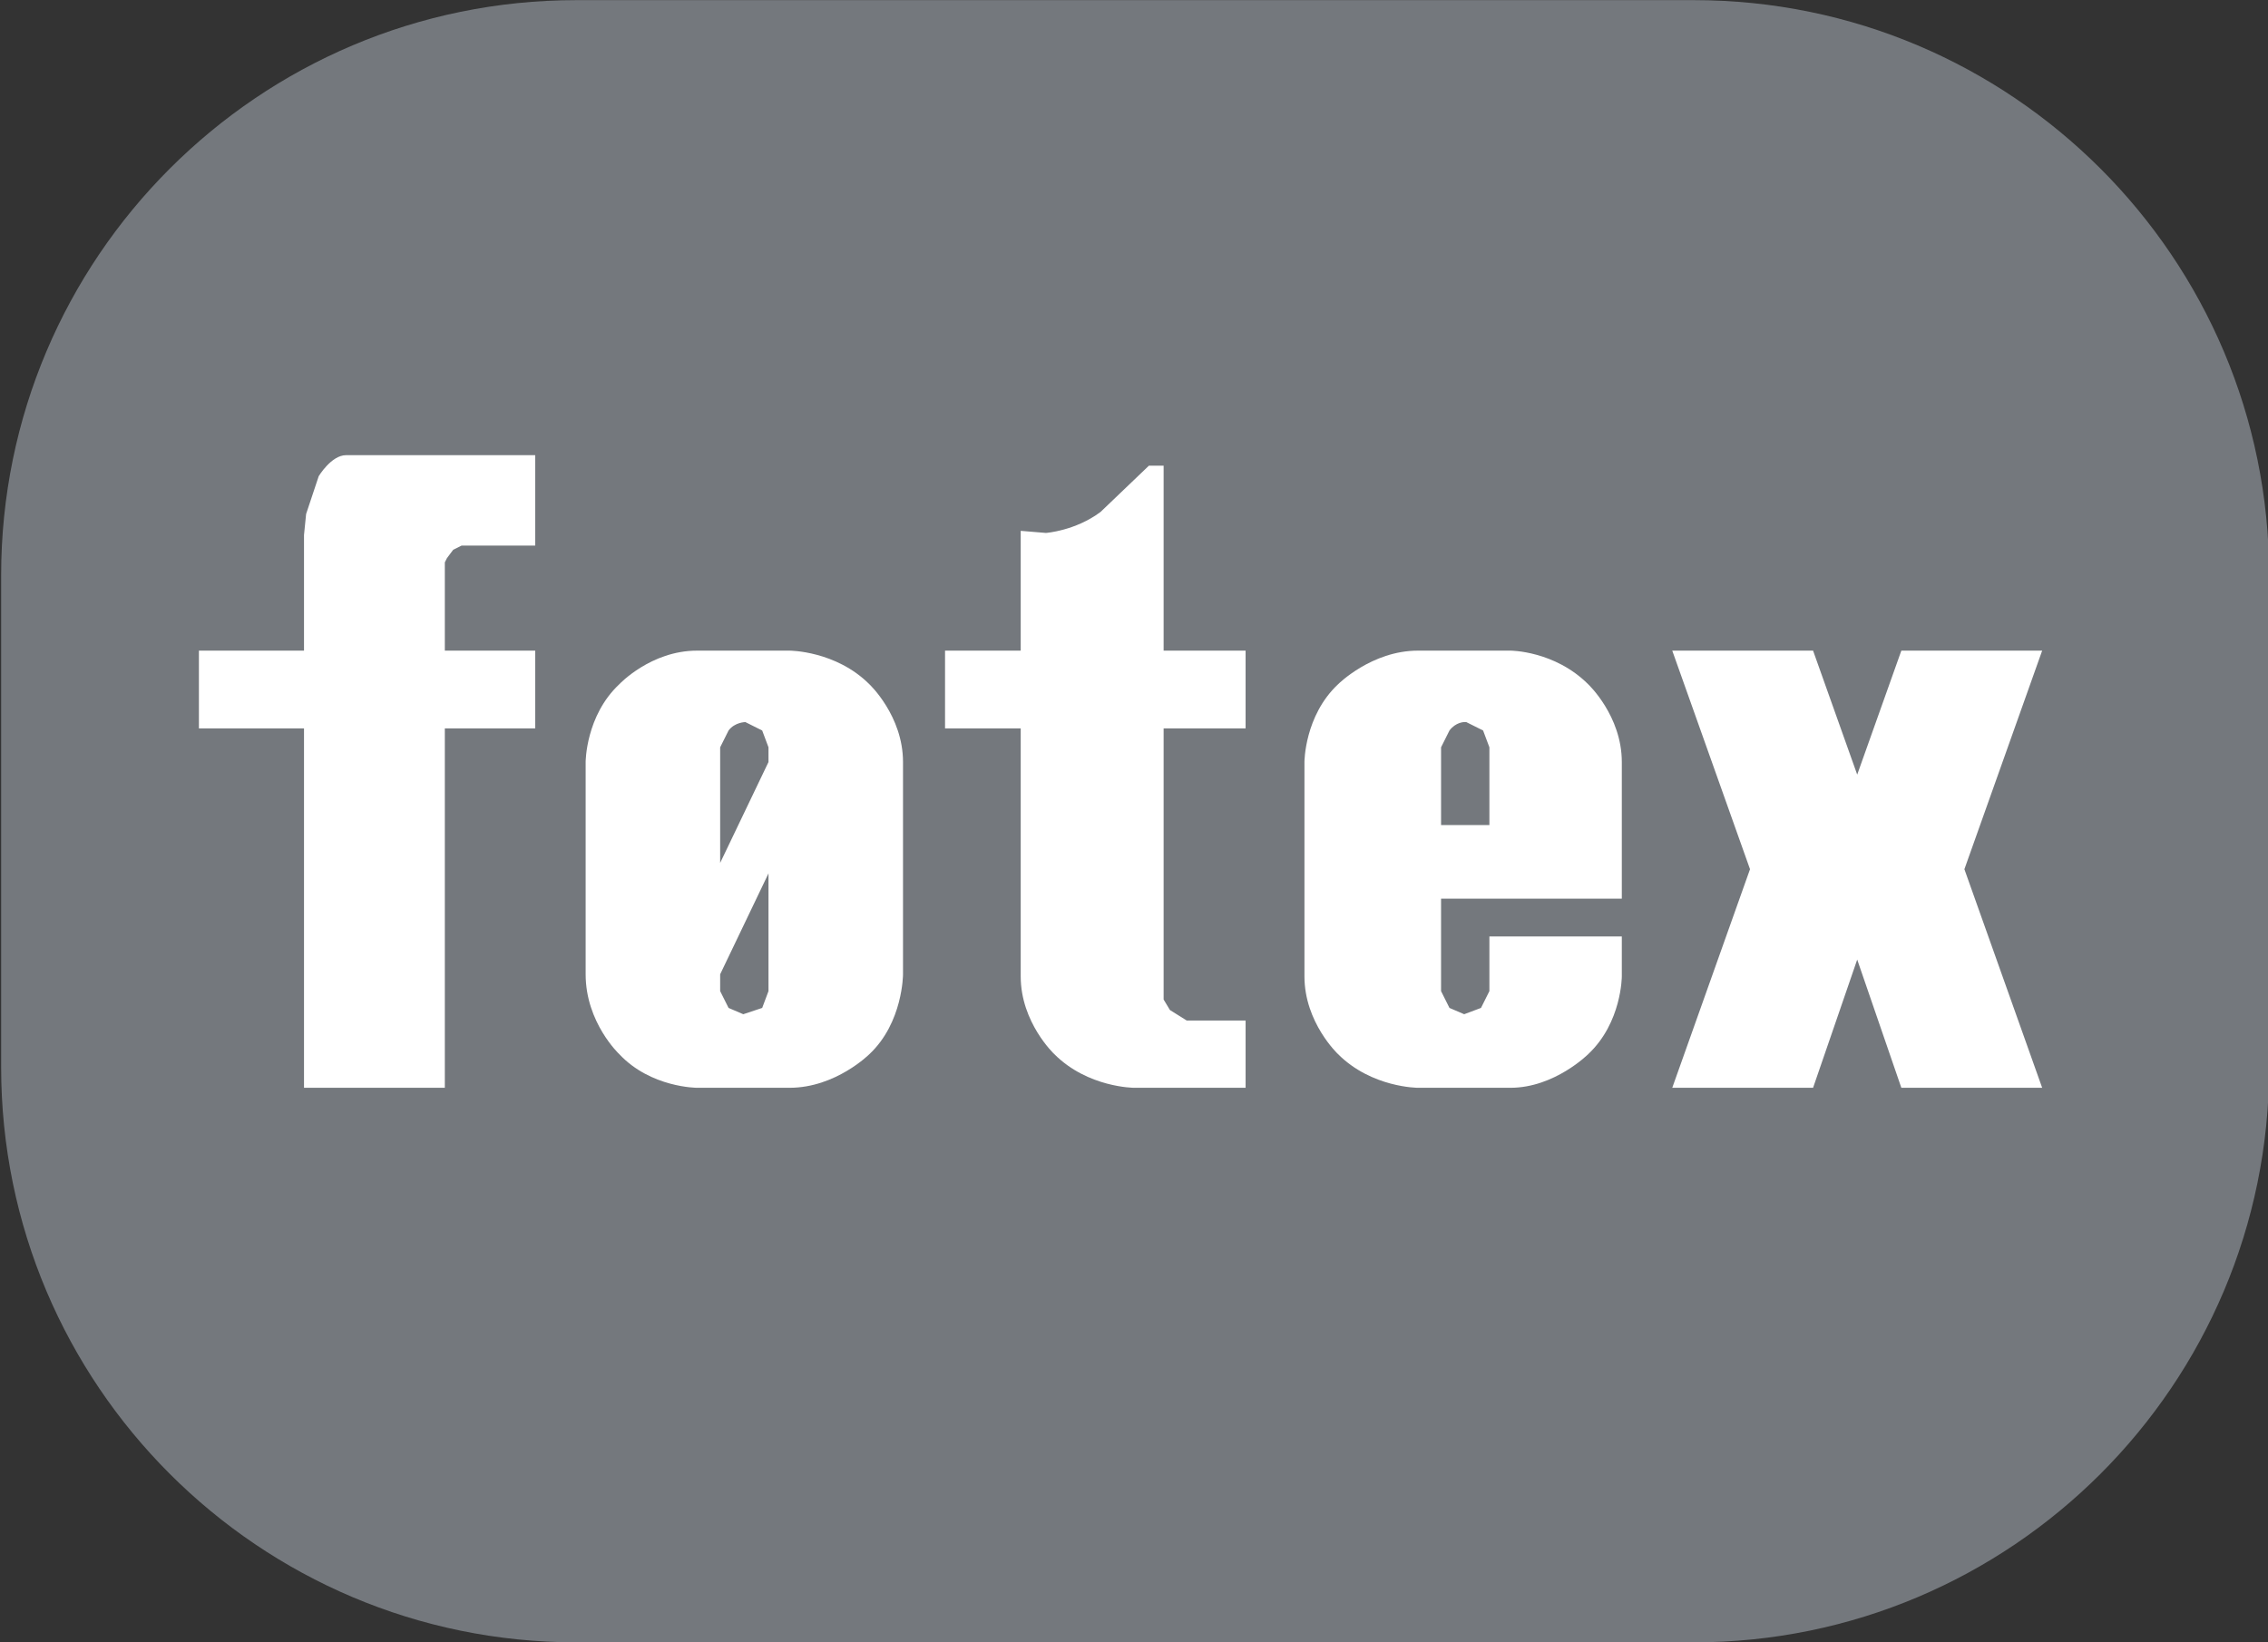 <svg width="975" height="706" viewBox="0 0 975 706" xmlns="http://www.w3.org/2000/svg" fill-rule="evenodd" clip-rule="evenodd" stroke-linejoin="round" stroke-miterlimit="2"><rect x="0" y="0" width="975" height="706" fill="#333333" stroke="none"/><g transform="translate(-794.477 1547.95)"><path fill="none" d="M794.477-1547.95h975v706h-975z"/><clipPath id="a"><path d="M794.477-1547.95h975v706h-975z"/></clipPath><g clip-path="url(#a)"><path d="M1769.967-1300.594c0-136.487-110.811-247.298-247.305-247.298h-480.404c-136.48 0-247.29 110.81-247.29 247.298v211.4c0 136.49 110.81 247.297 247.29 247.297h480.404c136.494 0 247.305-110.808 247.305-247.298v-211.399z" fill="#74787d"/><path d="M943.238-1352.271c-6.324 0-11.745 9.035-11.745 9.035l-5.421 16.264-.904 9.036v49.694h-45.177v33.43h45.177v154.505h60.537v-154.505h38.852v-33.43h-38.852v-37.95l.904-1.806 2.71-3.614 3.615-1.807h31.623v-38.852h-81.319zm345.151 4.517l-20.781 19.879c-10.843 8.131-23.492 9.035-23.492 9.035l-10.842-.904v51.502h-32.528v33.43h32.528v106.618c0 19.877 14.456 33.43 14.456 33.43 14.456 14.457 34.334 14.457 34.334 14.457h47.887v-28.913h-25.298l-7.228-4.518-2.711-4.518v-116.556h35.237v-33.43h-35.237v-79.512h-6.325zm-194.26 79.512c-19.878 0-33.43 14.457-33.431 14.457-14.456 13.552-14.456 33.43-14.456 33.43v91.257c0 20.781 14.457 34.334 14.456 34.334 13.553 14.457 33.431 14.457 33.431 14.457h39.755c19.878 0 34.335-14.457 34.335-14.457 14.457-13.553 14.457-34.334 14.457-34.334v-91.257c0-19.878-14.457-33.43-14.457-33.43-14.457-14.457-34.335-14.457-34.335-14.457h-39.755zm309.912 0c-19.878 0-34.334 14.457-34.334 14.457-14.456 13.552-14.456 33.43-14.456 33.43v92.16c0 19.878 14.456 33.431 14.456 33.431 14.456 14.457 34.334 14.457 34.334 14.457h39.756c18.974 0 33.43-14.457 33.43-14.457 14.458-13.553 14.458-33.43 14.458-33.43v-17.168h-56.924v23.492l-3.613 7.228-7.229 2.71-6.324-2.71-3.615-7.228v-39.755h77.705v-58.73c0-19.878-14.457-33.43-14.457-33.43-14.457-14.457-33.431-14.457-33.431-14.457h-39.756zm109.328 0l33.431 93.967-33.431 93.968h60.537l18.974-55.116 18.975 55.116h60.538l-33.433-93.968 33.433-93.967h-60.538l-18.975 53.308-18.974-53.308h-60.537zm-398.458 30.72l7.227 3.614 2.71 7.228v6.325l-20.78 43.37v-49.695l3.614-7.228c2.71-3.614 7.229-3.614 7.229-3.614zm309.008 0h.904l7.228 3.614 2.71 7.228v33.431h-20.78v-33.43l3.614-7.23c2.71-3.613 6.324-3.613 6.324-3.613zm-299.07 65.054v50.598l-2.71 7.228-8.132 2.71-6.325-2.71-3.614-7.228v-7.228l20.78-43.37z" fill="#fff" fill-rule="nonzero"/></g></g></svg>
